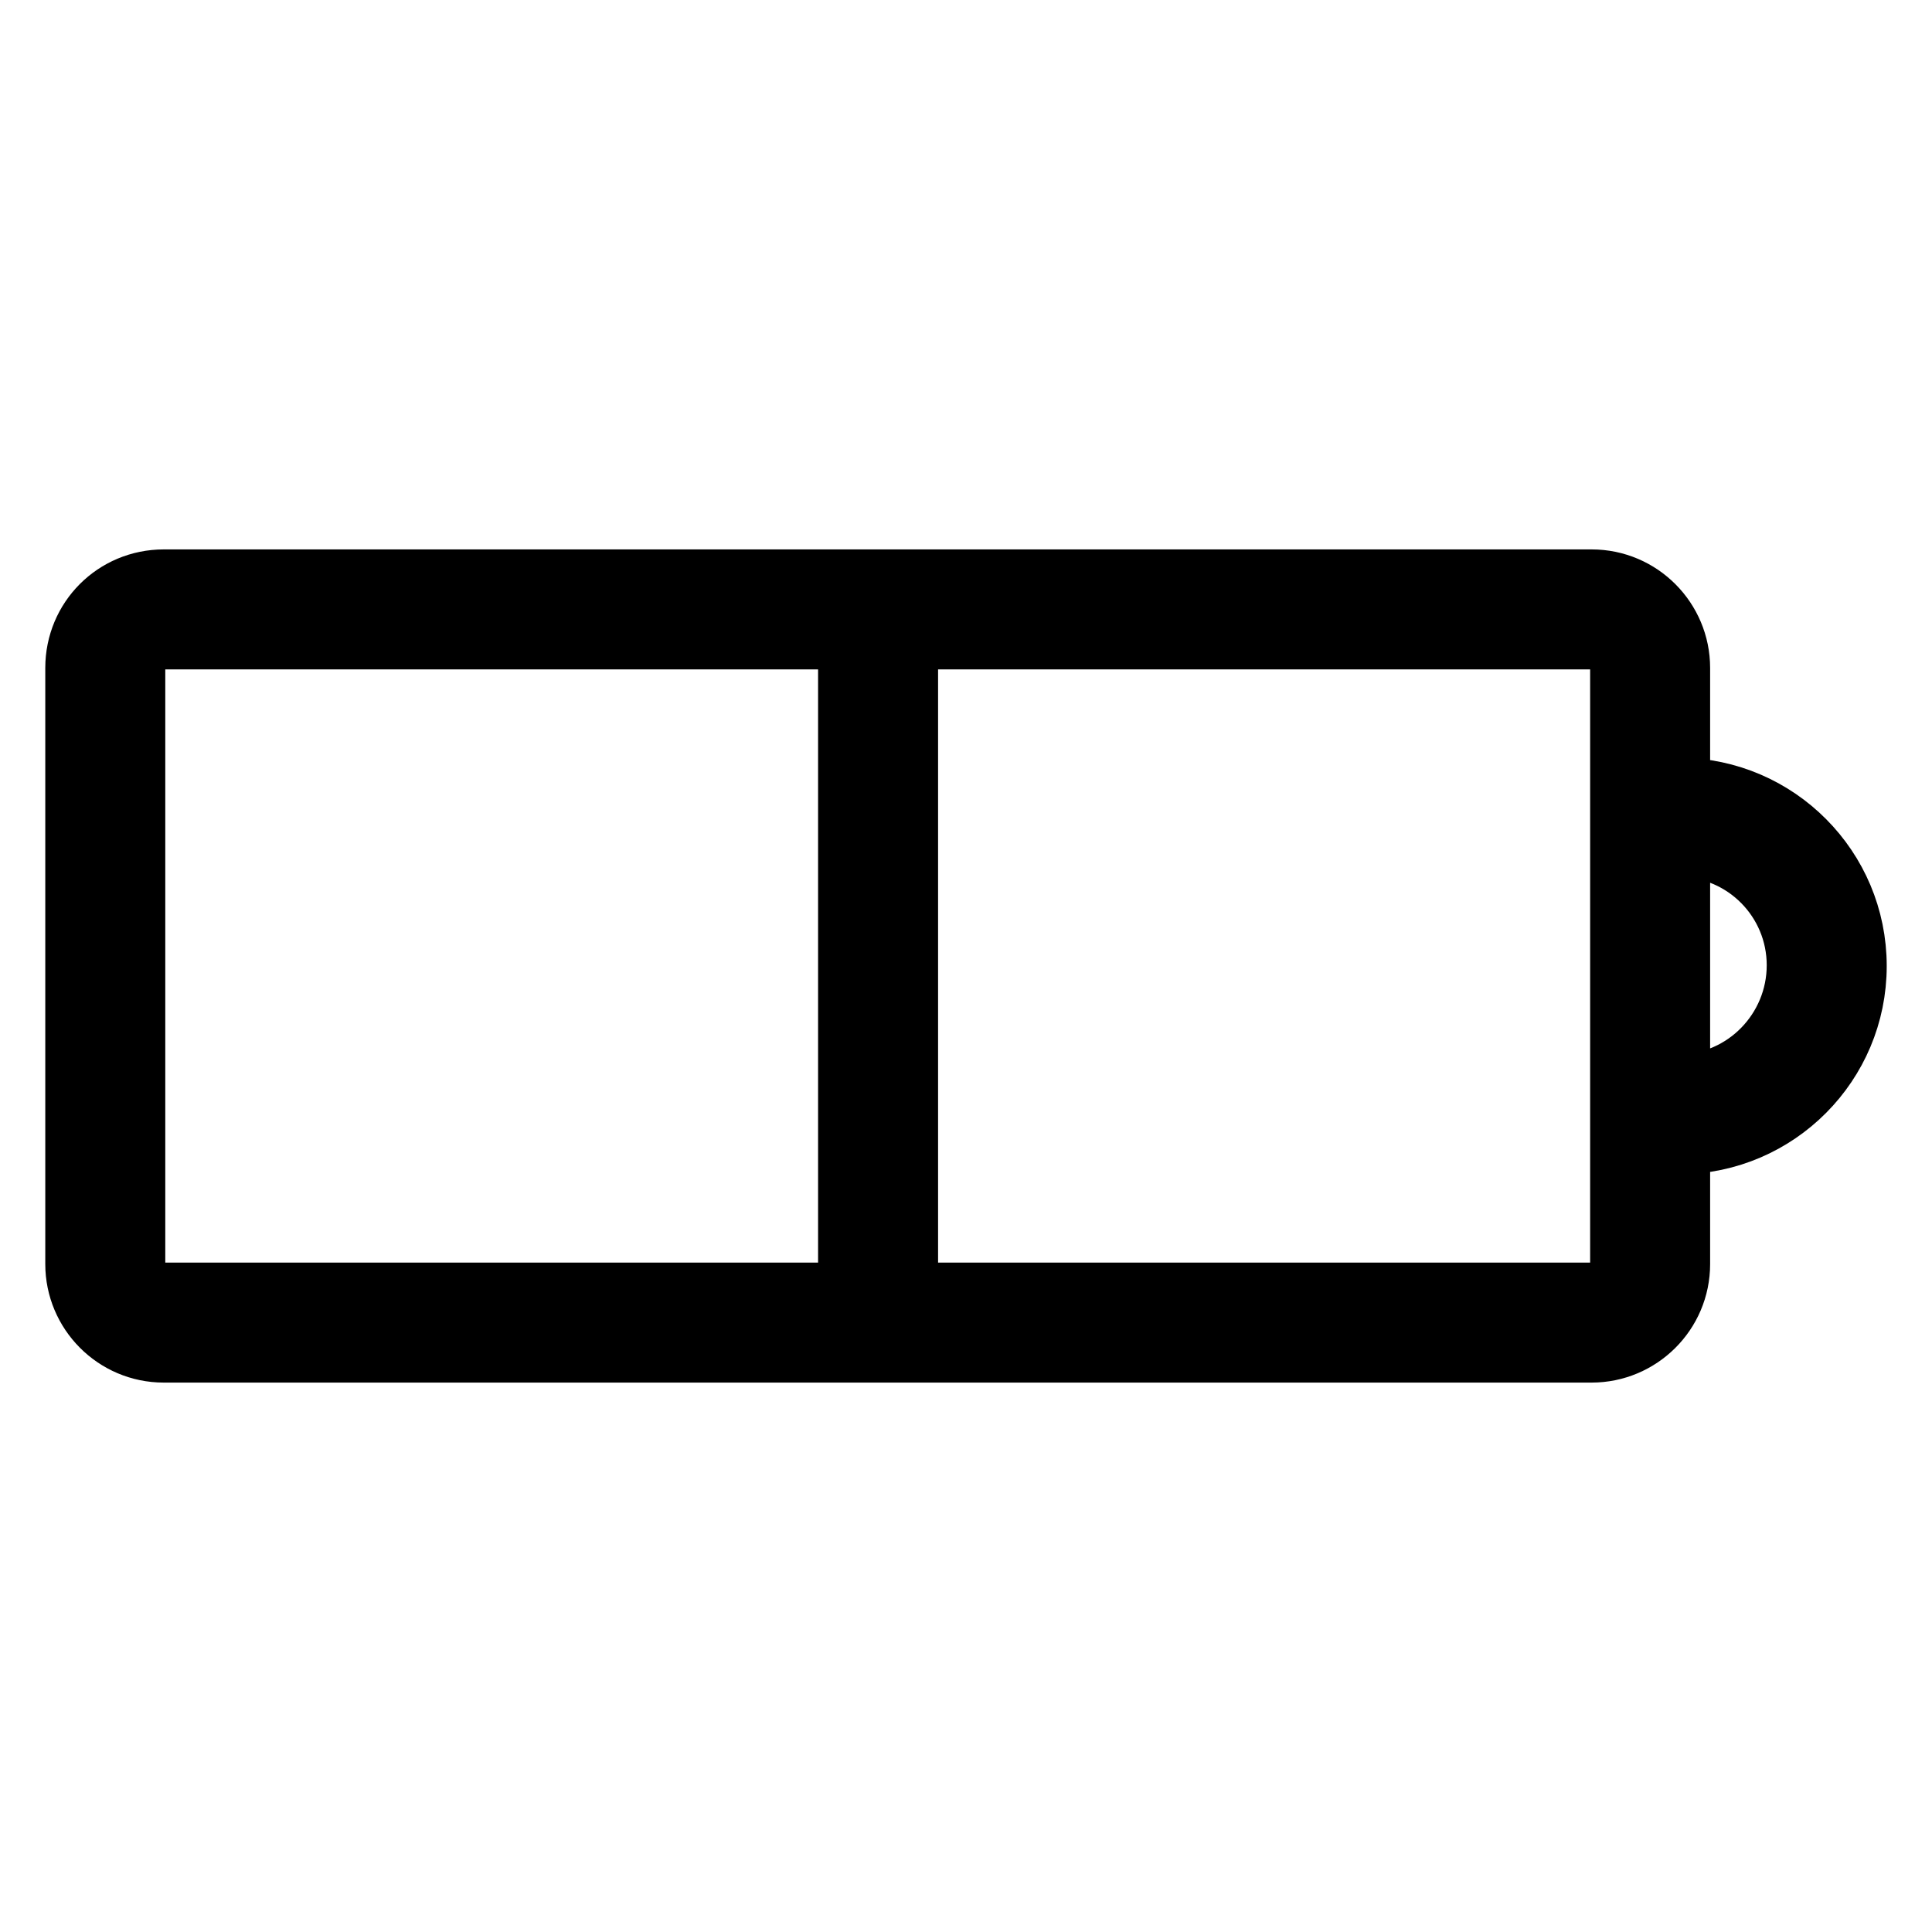 <?xml version="1.0" encoding="utf-8"?>
<!-- Svg Vector Icons : http://www.onlinewebfonts.com/icon -->
<!DOCTYPE svg PUBLIC "-//W3C//DTD SVG 1.1//EN" "http://www.w3.org/Graphics/SVG/1.1/DTD/svg11.dtd">
<svg version="1.1" xmlns="http://www.w3.org/2000/svg" xmlns:xlink="http://www.w3.org/1999/xlink" x="0px" y="0px" viewBox="0 0 256 256" enable-background="new 0 0 256 256" xml:space="preserve">
<g> <path stroke-width="8" fill-opacity="0" stroke="#000000"  d="M10,88.5v79c0,6.4,5.2,11.7,11.7,11.7h98.6V76.8H21.7C15.2,76.8,10,82,10,88.5L10,88.5z M112.4,171.3H21.7 c-2.1,0-3.8-1.7-3.8-3.8v-79c0-2.1,1.7-3.8,3.8-3.8h90.7V171.3z M246,128c0-13-10.5-23.5-23.4-23.6V88.5c0-6.4-5.2-11.7-11.7-11.7 h-82.8v7.9h82.8c2.1,0,3.8,1.7,3.8,3.8v79c0,2.1-1.7,3.8-3.8,3.8h-82.8v7.9h82.8c6.4,0,11.7-5.2,11.7-11.7v-15.9 C235.5,151.5,246,141,246,128z M222.6,143.7v-31.5c8.6,0.1,15.5,7.1,15.5,15.7S231.2,143.6,222.6,143.7z"/></g>
</svg>